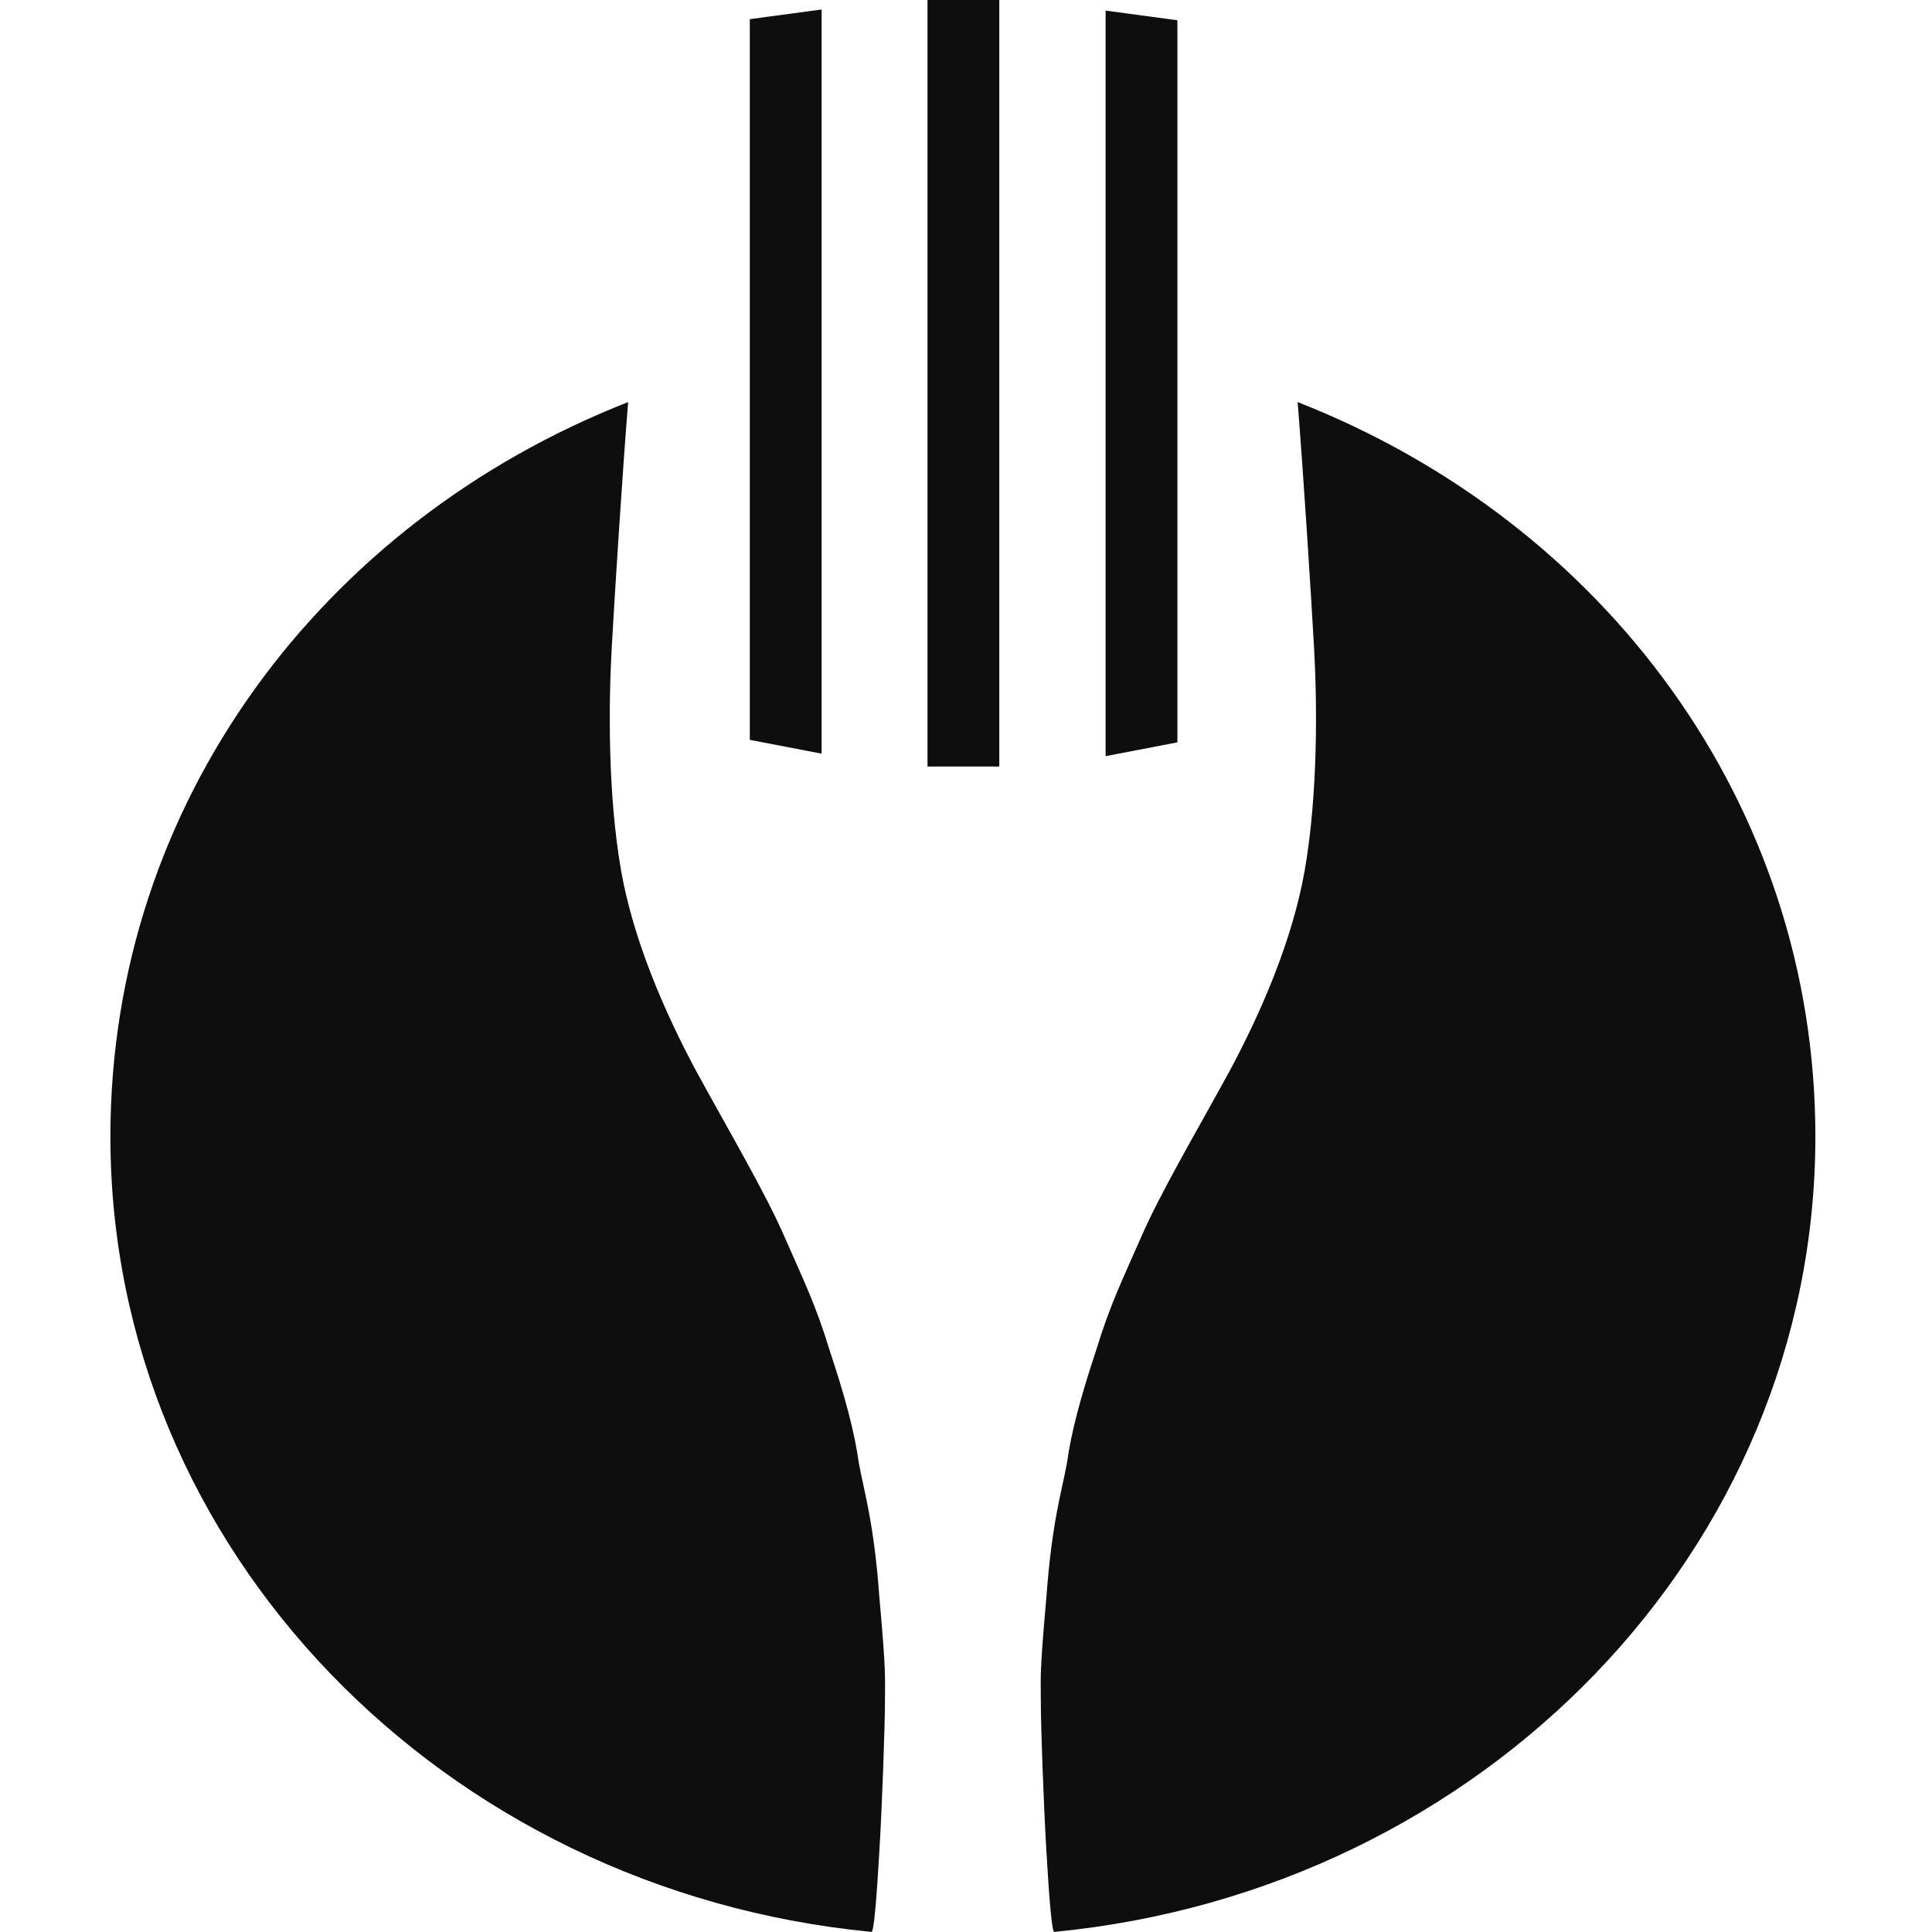 <svg width="140" height="140" viewBox="0 0 140 140" fill="none" xmlns="http://www.w3.org/2000/svg">
<g clip-path="url(#clip0)">
<path d="M67.21 55.546L72.412 55.546L72.412 5.63109e-06L67.21 5.17627e-06L67.21 55.546ZM85.319 1.469L80.117 0.768L80.117 54.794L85.319 53.794L85.319 1.469ZM59.536 0.688L54.334 1.388L54.334 53.613L59.536 54.613L59.536 0.688ZM63.726 134.087C63.926 130.685 64.127 125.082 64.127 123.282C64.127 121.481 64.227 121.381 63.726 115.778C63.326 110.275 62.626 108.174 62.226 105.973C61.926 103.772 61.225 101.171 60.125 97.87C59.124 94.568 58.224 92.767 56.823 89.566C55.422 86.364 52.821 81.962 50.42 77.56C48.119 73.258 45.918 68.156 45.017 63.153C44.017 57.45 44.117 50.847 44.317 47.146C44.517 43.444 45.118 34.039 45.518 29.137C23.307 37.841 8 58.251 8 82.362C8 112.276 32.111 136.988 63.126 139.99C63.326 140.19 63.526 137.488 63.726 134.087ZM75.823 134.087C75.622 130.685 75.422 125.082 75.422 123.282C75.422 121.481 75.322 121.381 75.823 115.778C76.223 110.275 76.923 108.174 77.323 105.973C77.623 103.772 78.324 101.171 79.424 97.87C80.425 94.568 81.325 92.767 82.726 89.566C84.126 86.364 86.728 81.962 89.129 77.56C91.43 73.258 93.631 68.156 94.531 63.153C95.532 57.45 95.432 50.847 95.232 47.146C95.032 43.444 94.431 34.039 94.031 29.137C116.242 37.841 131.549 58.251 131.549 82.362C131.549 112.276 107.438 136.988 76.423 139.99C76.223 140.19 76.023 137.488 75.823 134.087" fill="#0E0E0F"/>
</g>
<defs>
<clipPath id="clip0">
<rect width="140" height="140" fill="white"/>
</clipPath>
</defs>
</svg>
